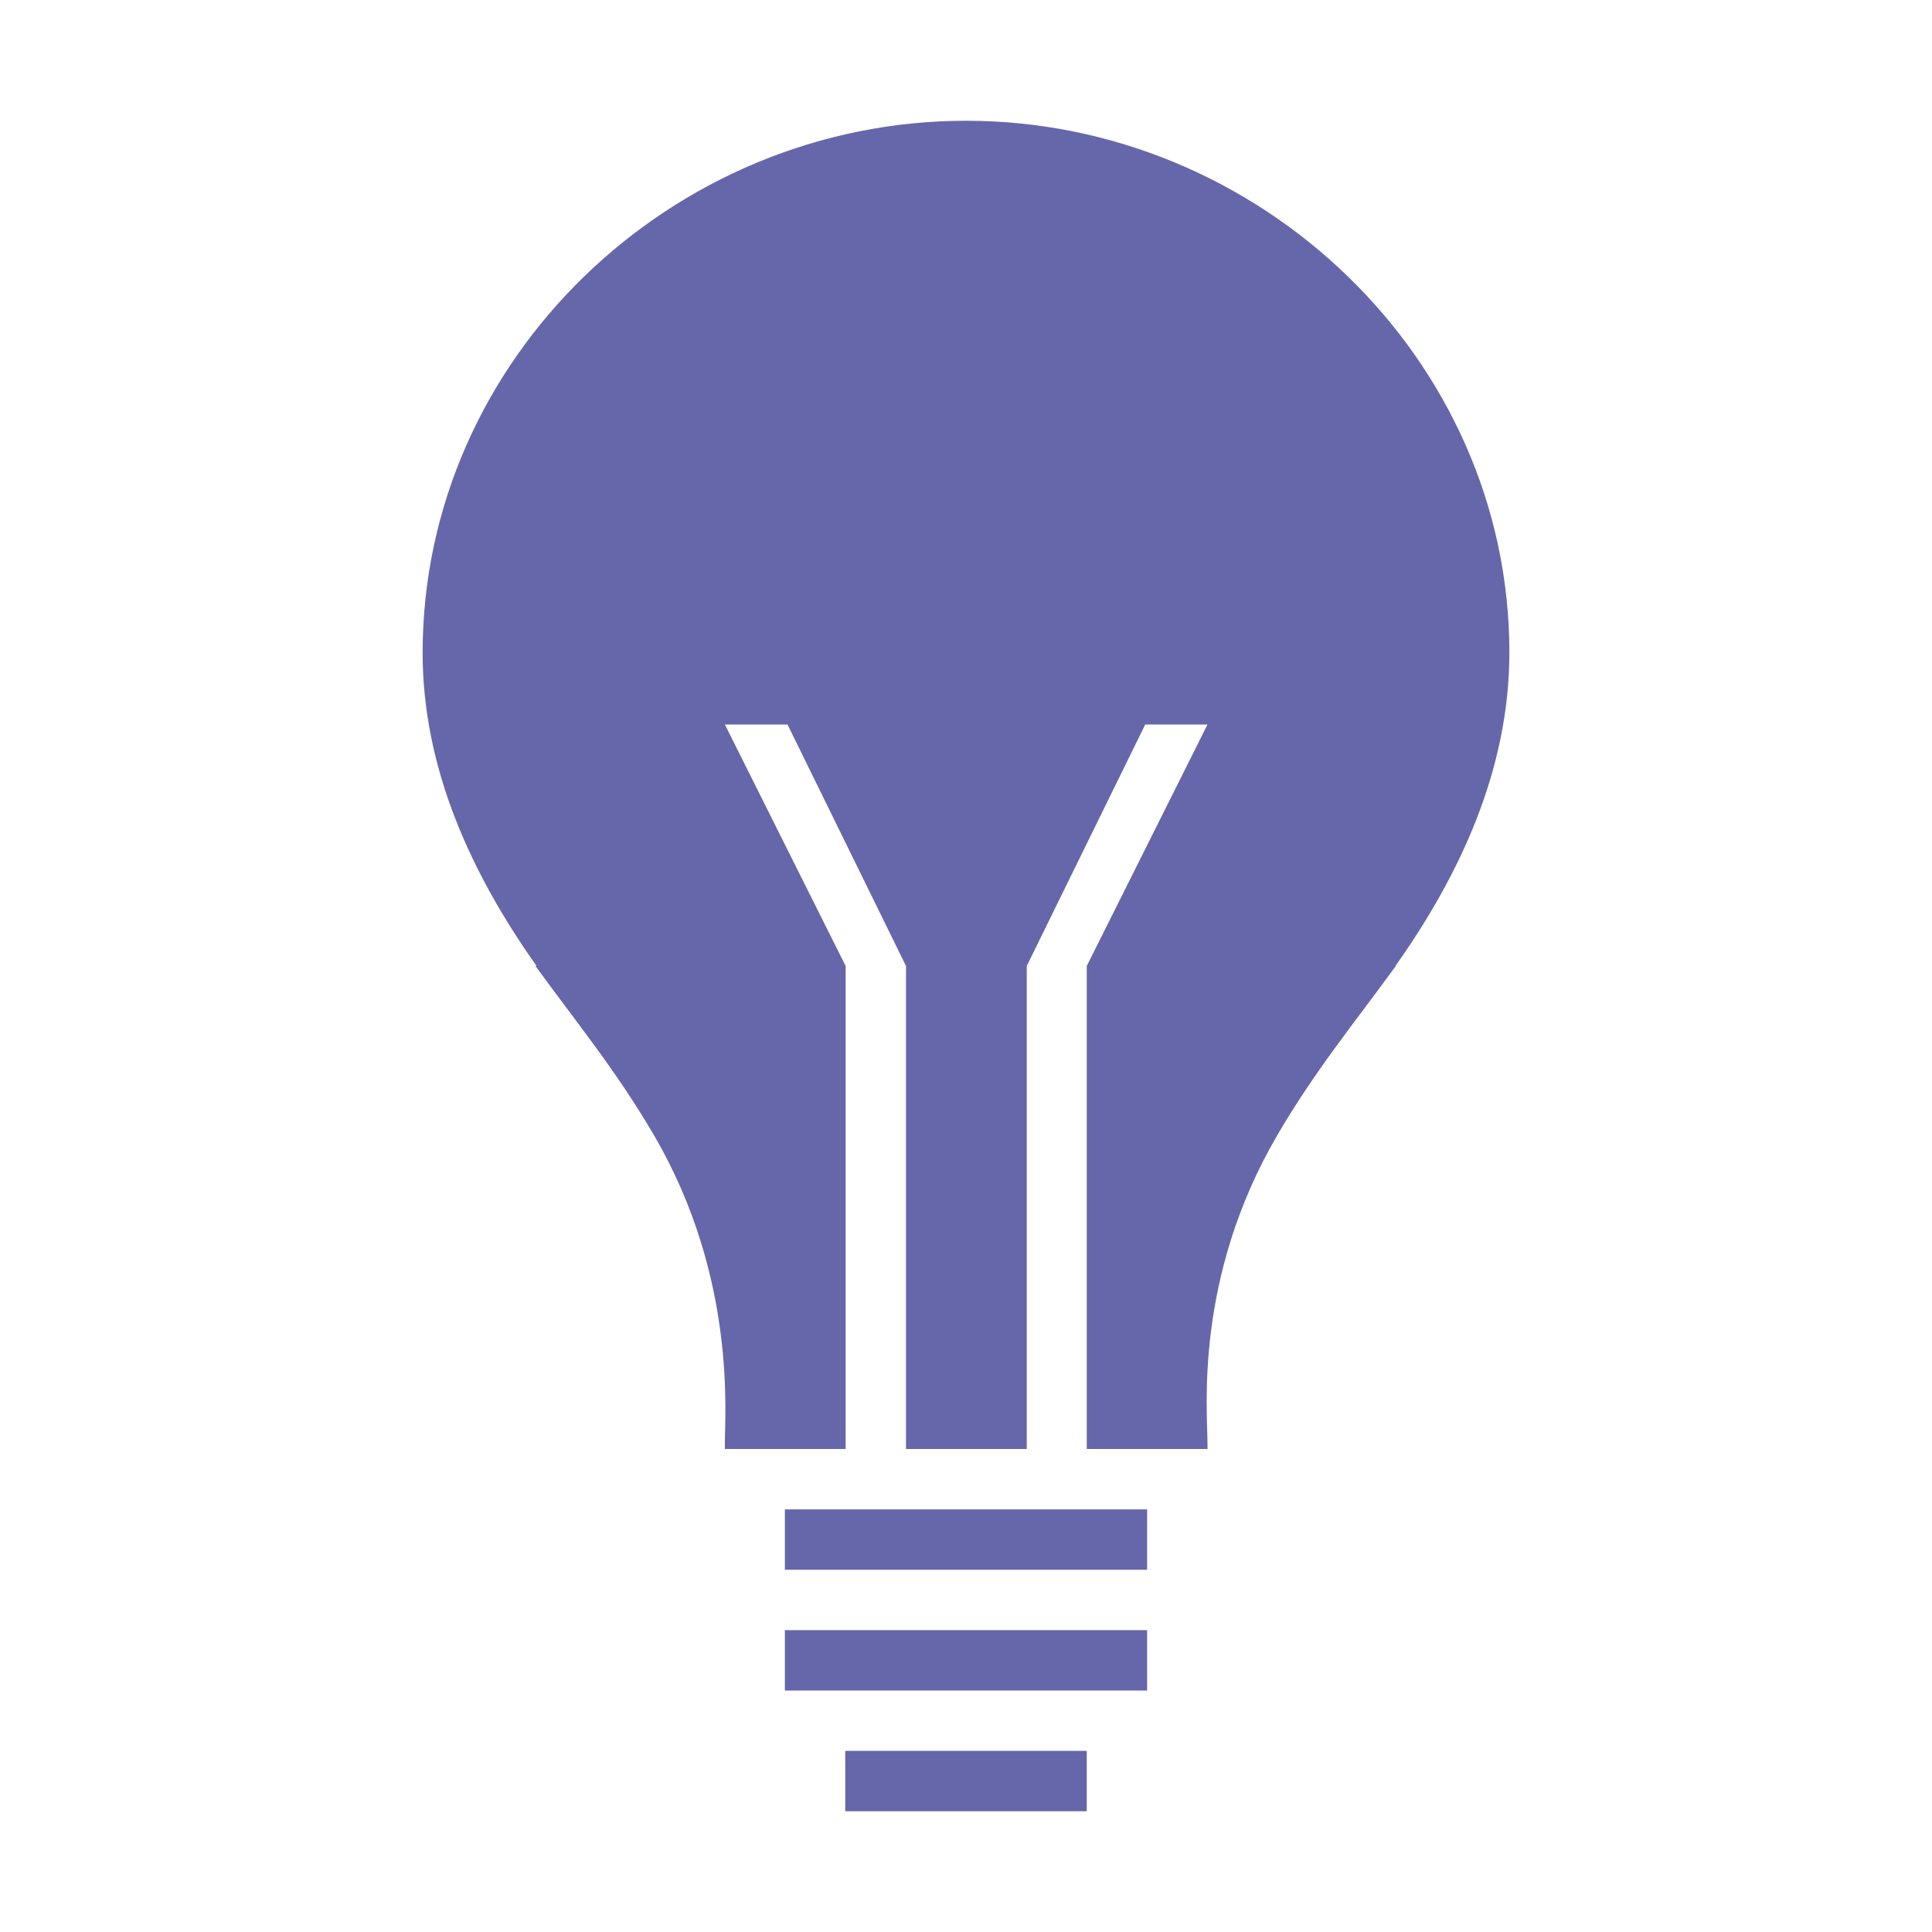 <svg xmlns="http://www.w3.org/2000/svg" viewBox="0 0 512 512" id="bulb"><path d="M400 172.9C400 95.1 333.9 32 256 32S112 95.1 112 173c0 31 13.2 59 30.2 83h-.3c10.9 15 21.4 27.7 31.5 45 22 37.8 18.6 74.3 18.7 81.6v1.4h32V256l-32-64h16.6l31.4 64v128h32V256l31.4-64H320l-32 64v128h32v-1.4c0-8.9-3.6-43.8 18.4-81.6 10.1-17.3 20.6-30 31.5-45h-.1c17-24 30.2-52 30.2-83.1zM224 464h64v16h-64zM208 432h96v16h-96zM208 400h96v16h-96z" fill="#6667aa" class="color000000 svgShape"></path></svg>
